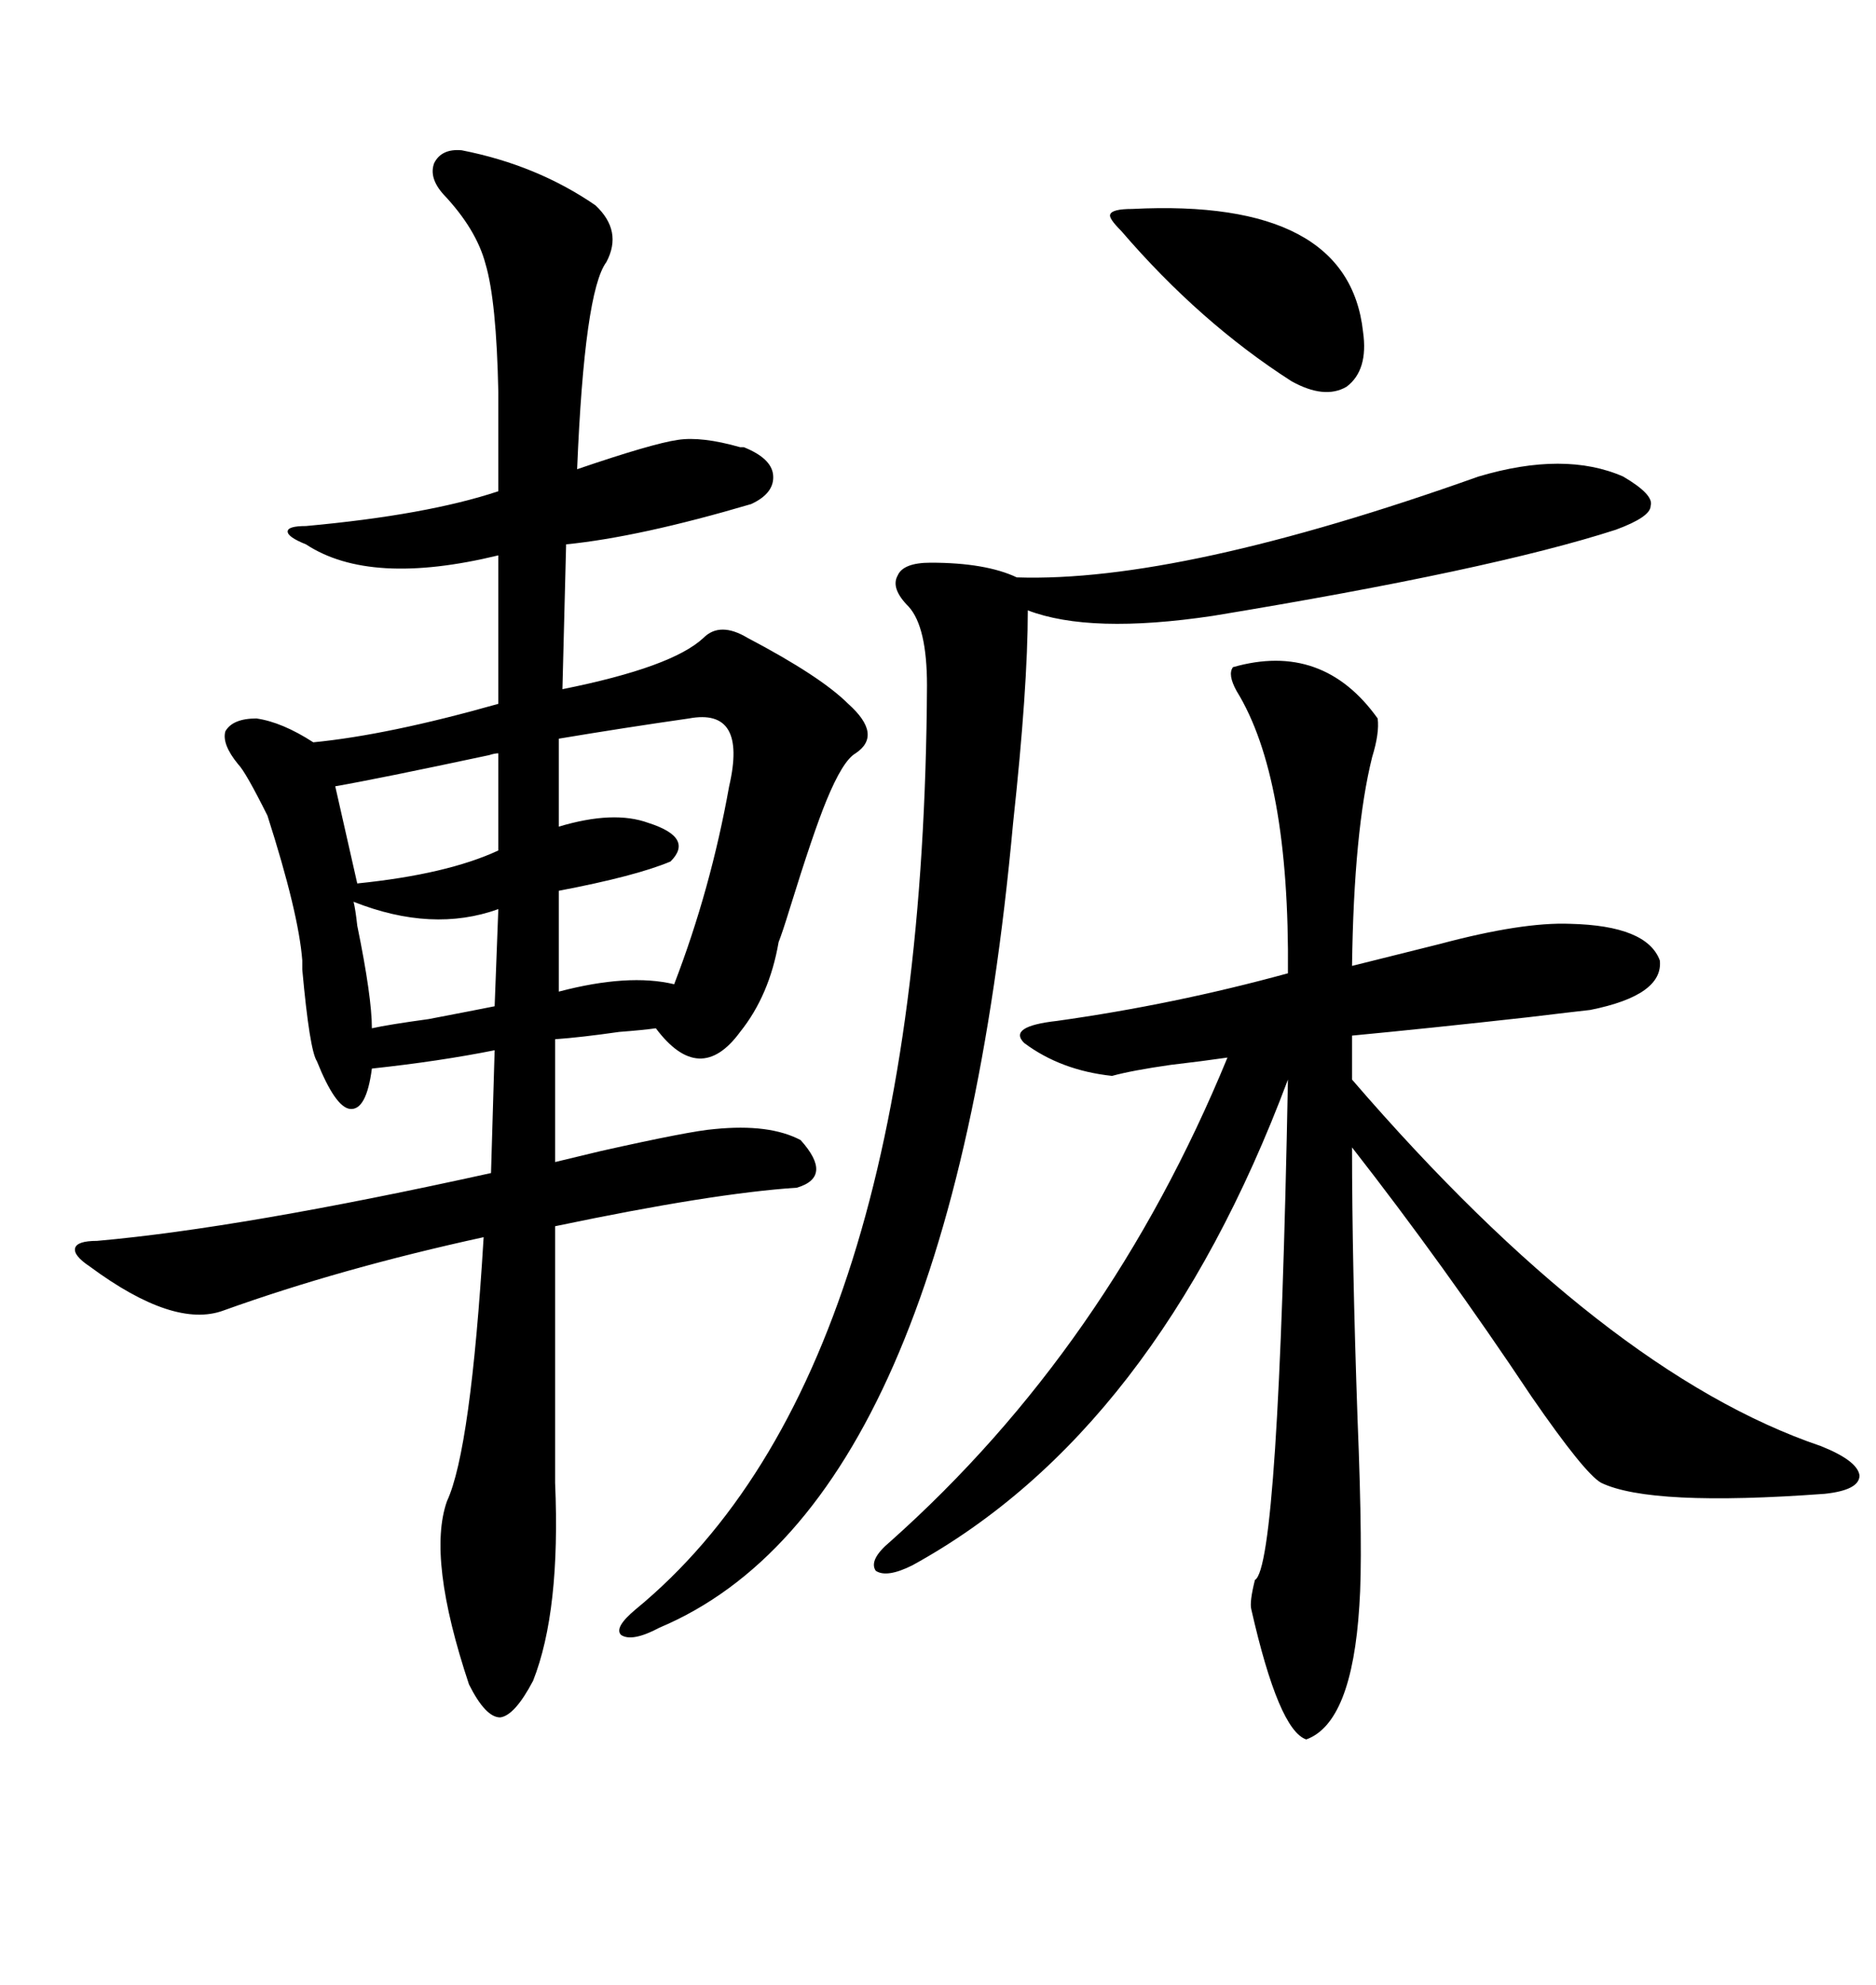 <svg xmlns="http://www.w3.org/2000/svg" xmlns:xlink="http://www.w3.org/1999/xlink" width="300" height="317.285"><path d="M95.21 32.81L95.21 32.81Q99.61 36.91 96.97 41.89L96.97 41.89Q93.46 46.58 92.29 75L92.29 75Q104.30 70.90 108.40 70.31L108.40 70.31Q112.21 69.73 118.36 71.48L118.36 71.48Q118.65 71.48 118.95 71.48L118.95 71.48Q123.34 73.24 123.63 75.88L123.63 75.88Q123.93 78.81 120.12 80.57L120.12 80.57Q102.25 85.84 90.53 87.01L90.53 87.01L89.94 110.16Q107.52 106.64 112.50 101.95L112.50 101.95Q115.14 99.32 119.53 101.95L119.53 101.95Q131.25 108.11 135.64 112.50L135.64 112.50Q141.21 117.48 136.82 120.41L136.82 120.41Q134.77 121.58 132.13 128.03L132.13 128.03Q130.08 133.01 126.27 145.31L126.27 145.31Q125.10 149.12 124.51 150.59L124.51 150.59Q123.05 159.08 118.36 164.94L118.36 164.94Q111.91 173.73 104.88 164.36L104.88 164.36Q102.83 164.65 99.02 164.94L99.02 164.94Q92.87 165.82 88.77 166.11L88.77 166.11L88.77 185.74Q91.11 185.16 96.09 183.98L96.09 183.98Q110.45 180.76 114.26 180.47L114.26 180.47Q123.05 179.59 128.03 182.23L128.03 182.23Q133.30 188.09 127.44 189.84L127.44 189.84Q113.96 190.72 88.77 196.00L88.77 196.00L88.77 237.01Q89.65 257.52 85.25 268.65L85.25 268.65Q82.32 274.22 79.98 274.51L79.98 274.51Q77.64 274.51 75 269.24L75 269.24Q68.26 249.02 71.48 239.94L71.48 239.94Q75.29 231.74 77.34 197.75L77.34 197.75Q54.49 202.73 35.74 209.47L35.74 209.47Q27.83 212.40 14.36 202.44L14.36 202.44Q11.72 200.68 12.01 199.51L12.01 199.51Q12.30 198.34 15.53 198.34L15.53 198.34Q38.67 196.29 78.52 187.50L78.52 187.50L79.10 167.87Q70.31 169.63 59.47 170.80L59.47 170.80Q58.59 177.54 55.96 177.25L55.96 177.25Q53.61 176.95 50.68 169.63L50.68 169.63Q49.51 167.87 48.34 154.98L48.34 154.98Q48.34 153.81 48.34 153.52L48.34 153.52Q47.75 145.90 42.77 130.37L42.77 130.37Q39.26 123.34 38.09 122.17L38.09 122.17Q35.45 118.95 36.04 116.89L36.04 116.89Q37.21 114.84 41.02 114.84L41.02 114.84Q45.12 115.43 50.10 118.65L50.10 118.65Q62.11 117.48 79.69 112.50L79.69 112.50L79.69 88.77Q59.18 93.75 48.93 87.01L48.93 87.01Q46.00 85.84 46.00 84.96L46.00 84.96Q46.00 84.08 48.93 84.08L48.93 84.08Q68.26 82.32 79.69 78.52L79.69 78.52L79.69 62.70Q79.39 48.05 77.64 42.19L77.64 42.19Q76.17 36.62 70.90 31.05L70.90 31.05Q68.55 28.42 69.43 26.07L69.43 26.07Q70.61 23.73 73.83 24.02L73.83 24.02Q85.84 26.37 95.21 32.81ZM197.17 106.64L197.17 106.64Q211.52 102.54 220.31 114.84L220.31 114.84Q220.61 117.19 219.43 121.00L219.43 121.00Q216.50 132.71 216.21 154.39L216.21 154.39Q222.07 152.93 230.27 150.88L230.27 150.88Q243.46 147.36 251.07 147.66L251.07 147.66Q263.38 147.95 265.43 153.52L265.43 153.52Q266.02 159.08 254.30 161.43L254.30 161.43Q251.66 161.72 244.34 162.60L244.34 162.60Q228.52 164.36 216.21 165.53L216.21 165.53L216.21 172.56Q256.64 219.43 291.21 231.15L291.21 231.15Q297.07 233.50 297.36 235.84L297.36 235.84Q297.36 238.18 291.80 238.77L291.80 238.77Q263.96 240.82 256.05 237.01L256.05 237.01Q253.42 235.55 244.92 223.24L244.92 223.24Q230.86 202.15 216.21 183.40L216.21 183.40Q216.21 201.56 217.09 226.76L217.09 226.76Q217.97 248.44 217.38 256.64L217.38 256.64Q216.21 275.39 208.89 278.03L208.89 278.03Q204.49 276.56 200.10 257.23L200.10 257.23Q199.80 256.05 200.68 252.54L200.68 252.54Q204.49 250.49 205.96 172.56L205.96 172.56Q184.86 228.81 145.90 250.20L145.90 250.20Q141.80 252.25 140.04 251.07L140.04 251.07Q138.87 249.32 142.38 246.39L142.38 246.39Q177.25 215.33 196.29 169.04L196.29 169.04Q192.19 169.63 187.21 170.21L187.21 170.21Q181.05 171.09 177.83 171.97L177.83 171.97Q169.63 171.09 163.77 166.70L163.77 166.70Q161.13 164.06 169.04 163.18L169.04 163.18Q187.79 160.55 205.96 155.57L205.96 155.57Q206.25 124.22 197.75 110.45L197.75 110.45Q196.29 107.81 197.17 106.64ZM259.57 76.17L259.57 76.17Q264.55 79.10 263.96 80.86L263.96 80.86Q263.96 82.62 258.40 84.67L258.40 84.67Q238.48 91.11 193.95 98.44L193.95 98.44Q174.32 101.37 164.36 97.56L164.36 97.56Q164.36 109.86 162.01 131.54L162.01 131.54Q152.05 240.53 105.47 260.16L105.47 260.16Q101.07 262.50 99.32 261.33L99.32 261.33Q98.14 260.16 101.66 257.23L101.66 257.23Q147.66 219.43 148.24 109.57L148.24 109.57Q148.24 100.20 145.31 96.97L145.31 96.97Q142.38 94.04 143.55 91.99L143.55 91.99Q144.43 89.94 148.83 89.94L148.83 89.94Q157.62 89.94 162.60 92.29L162.60 92.29Q188.67 93.16 236.43 76.17L236.43 76.17Q250.20 72.07 259.57 76.17ZM110.16 114.84L110.16 114.84Q99.90 116.31 89.36 118.07L89.36 118.07L89.36 132.13Q98.14 129.49 103.71 131.54L103.71 131.54Q111.04 133.89 107.23 137.70L107.23 137.70Q101.66 140.04 89.36 142.38L89.36 142.38L89.36 158.50Q100.49 155.57 107.81 157.32L107.81 157.32Q113.67 142.09 116.60 125.68L116.60 125.68Q119.53 113.09 110.16 114.84ZM181.05 33.40L181.05 33.40Q215.63 31.64 217.97 53.03L217.97 53.03Q218.85 59.18 215.33 61.82L215.33 61.82Q211.82 63.87 206.54 60.94L206.54 60.94Q191.89 51.56 179.30 36.91L179.30 36.91Q177.25 34.86 177.54 34.28L177.54 34.28Q177.83 33.40 181.05 33.40ZM79.69 135.94L79.69 120.41Q79.10 120.41 78.22 120.70L78.22 120.70Q60.35 124.51 53.61 125.68L53.61 125.68L57.13 141.21Q71.48 139.75 79.69 135.94L79.69 135.94ZM56.54 144.14L56.54 144.14Q56.84 145.31 57.13 147.95L57.13 147.95Q59.47 159.38 59.47 164.36L59.47 164.36Q62.11 163.77 68.55 162.89L68.55 162.89Q76.17 161.43 79.10 160.84L79.10 160.84L79.69 145.31Q69.14 149.12 56.54 144.14Z"/></svg>